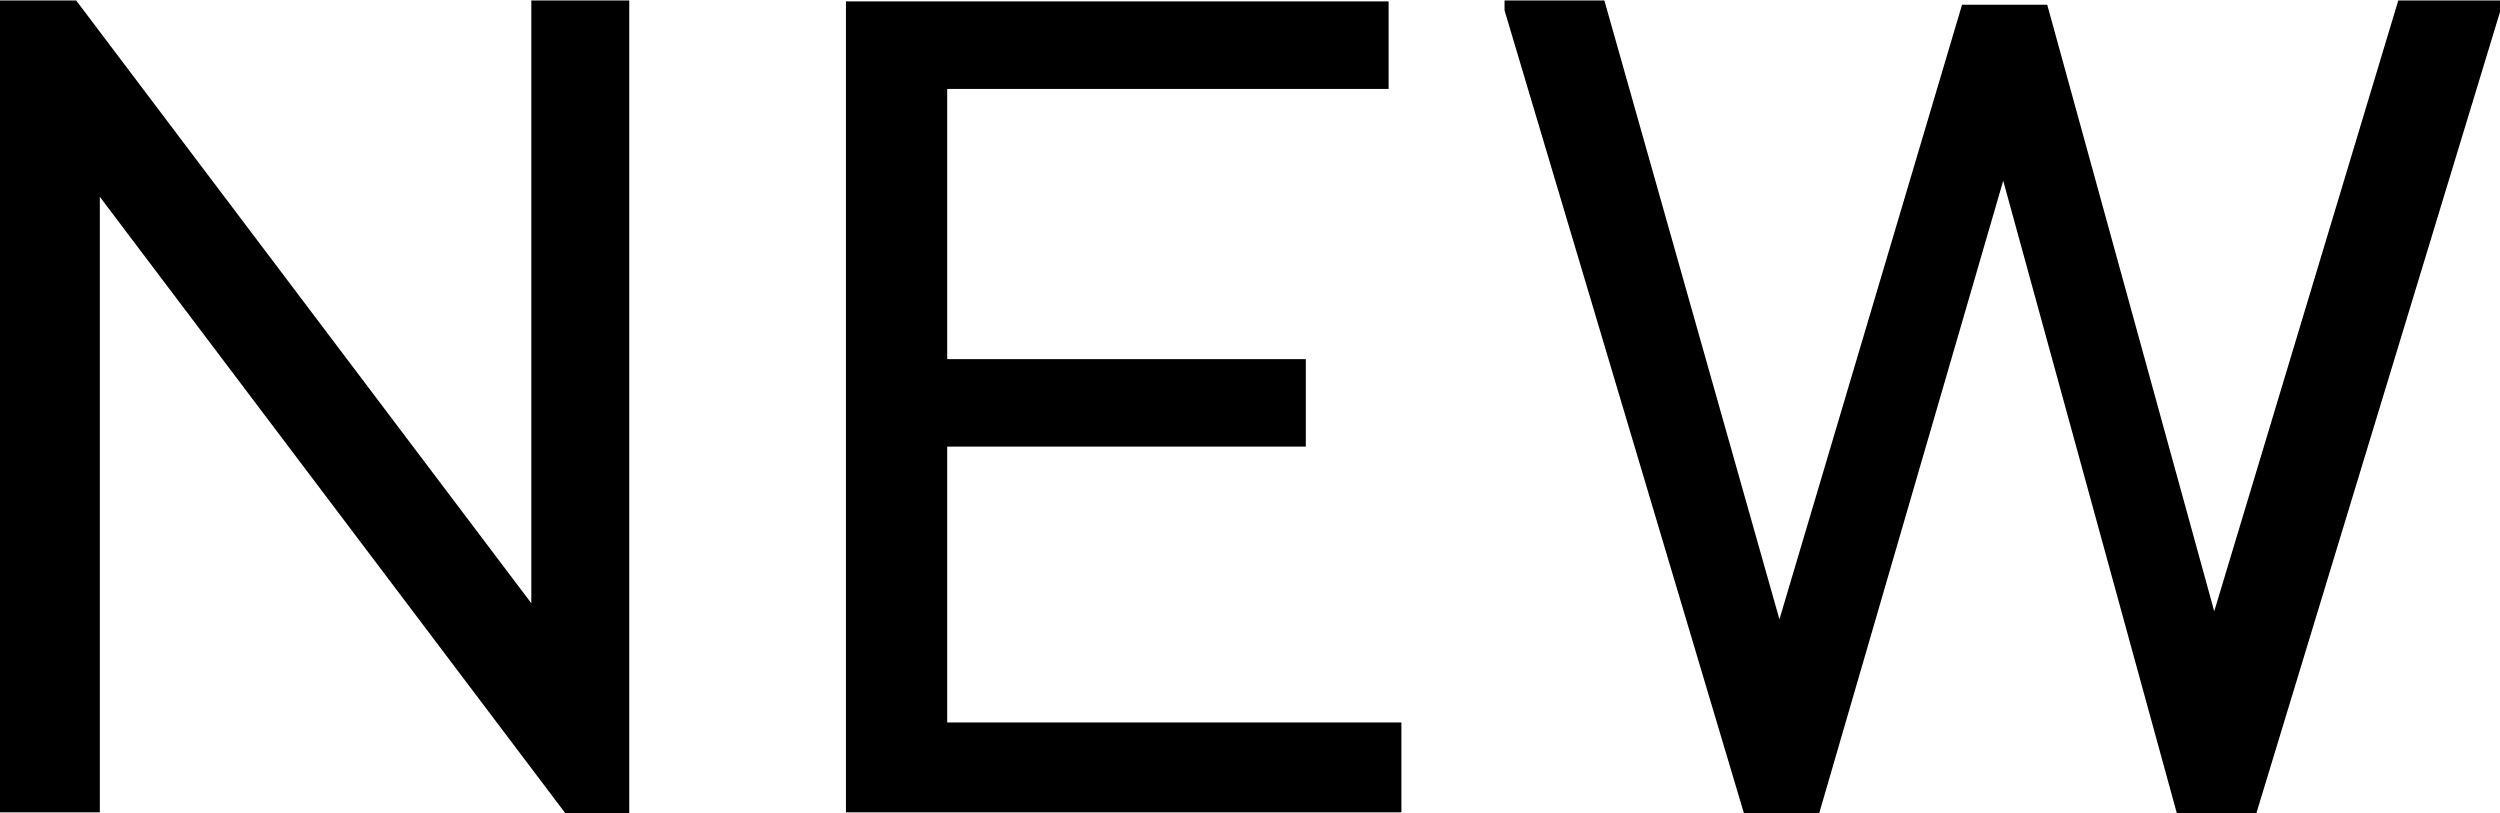 <svg xmlns="http://www.w3.org/2000/svg" width="52.84" height="17.19" viewBox="0 0 52.84 17.19">
  <defs>
    <style>
      .cls-1 {
        fill-rule: evenodd;
      }
    </style>
  </defs>
  <path id="NEW" class="cls-1" d="M1045.39,1672.25h1.35v-17.18h-2.07v12.74l-9.62-12.74h-1.61v17.16h2.11v-13.01Zm5.93-.02h11.74v-1.9h-9.6v-5.83h7.58v-1.85h-7.58v-5.71h9.33v-1.85h-11.47v17.14Zm13.92-16.95,5.06,16.97h1.59l3.89-13.37,3.67,13.37h1.68l5.16-16.97v-0.21h-2.16l-3.89,12.91-3.53-12.82h-1.8l-3.86,12.99-3.7-13.08h-2.11v0.21Z" transform="translate(-1033.44 -1655.06)"/>
</svg>
